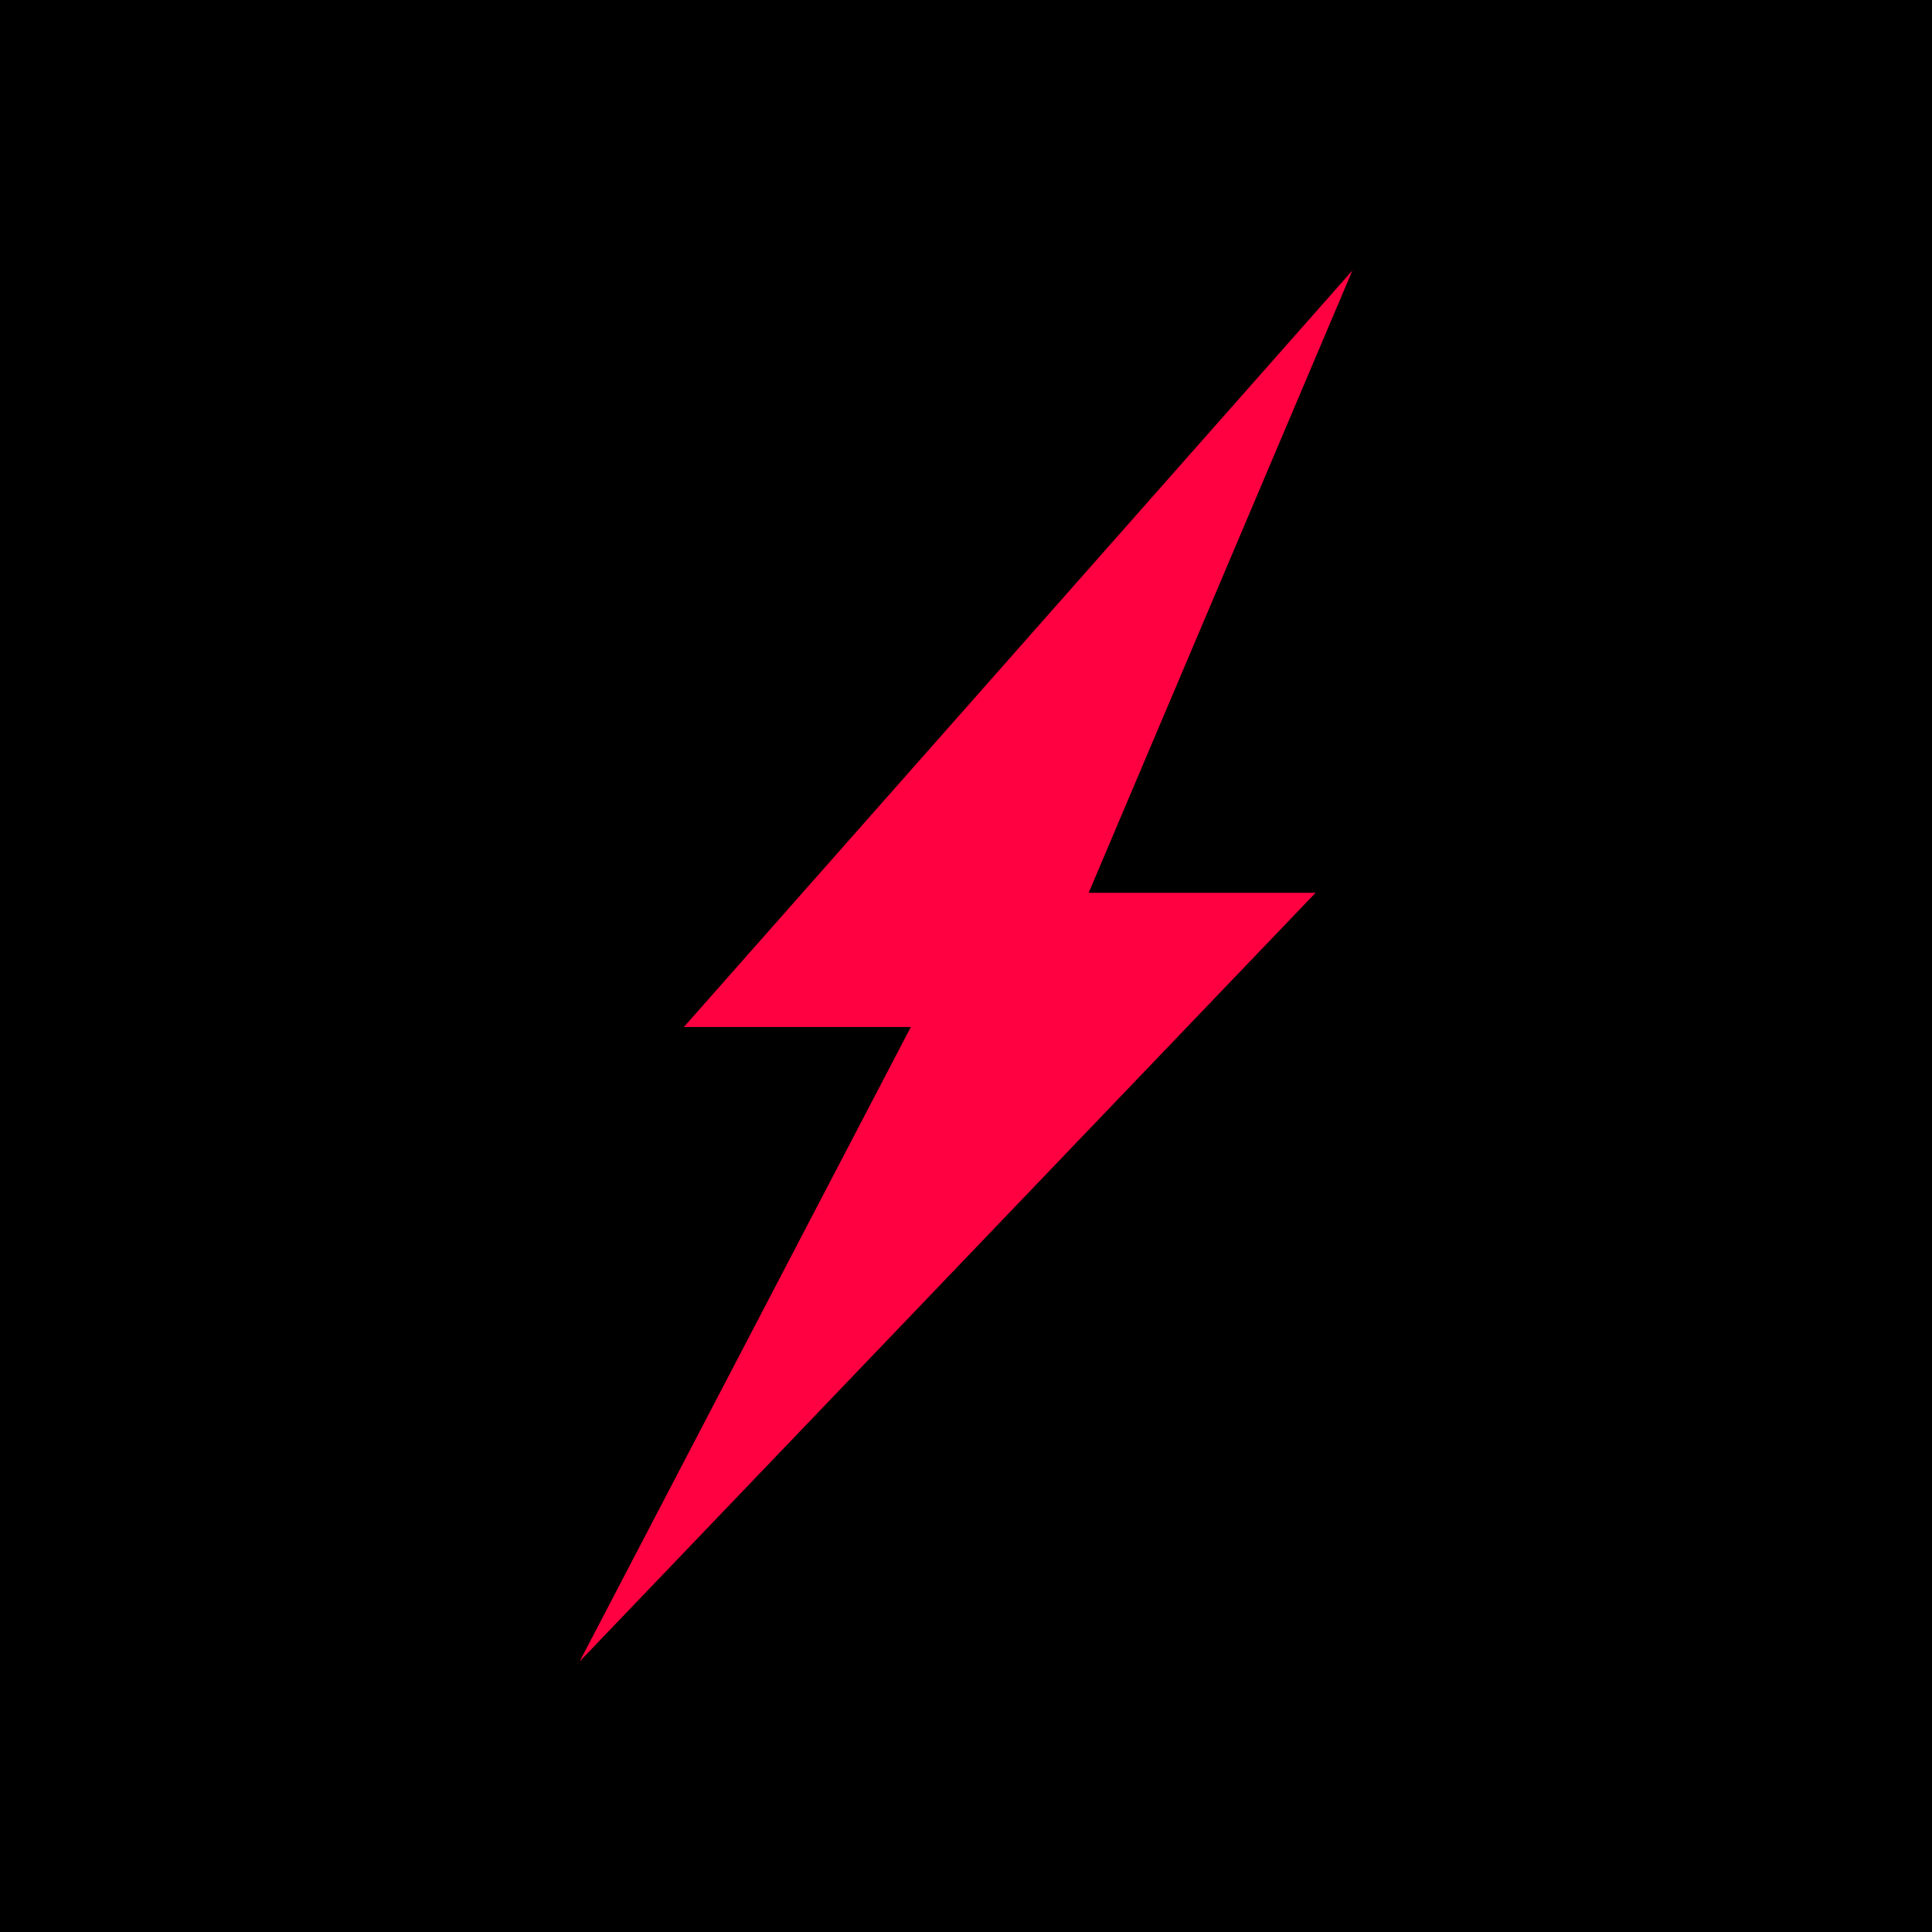 <svg width="55" height="55" viewBox="0 0 55 55" fill="none" xmlns="http://www.w3.org/2000/svg">
<g clip-path="url(#clip0_218_173)">
<rect width="55" height="55" fill="black"/>
<path d="M38.5 7.7L30.992 25.416H37.452L16.5 47.3L25.929 29.237H19.468L38.5 7.7Z" fill="#FF0041"/>
</g>
<defs>
<clipPath id="clip0_218_173">
<rect width="55" height="55" fill="white"/>
</clipPath>
</defs>
</svg>
